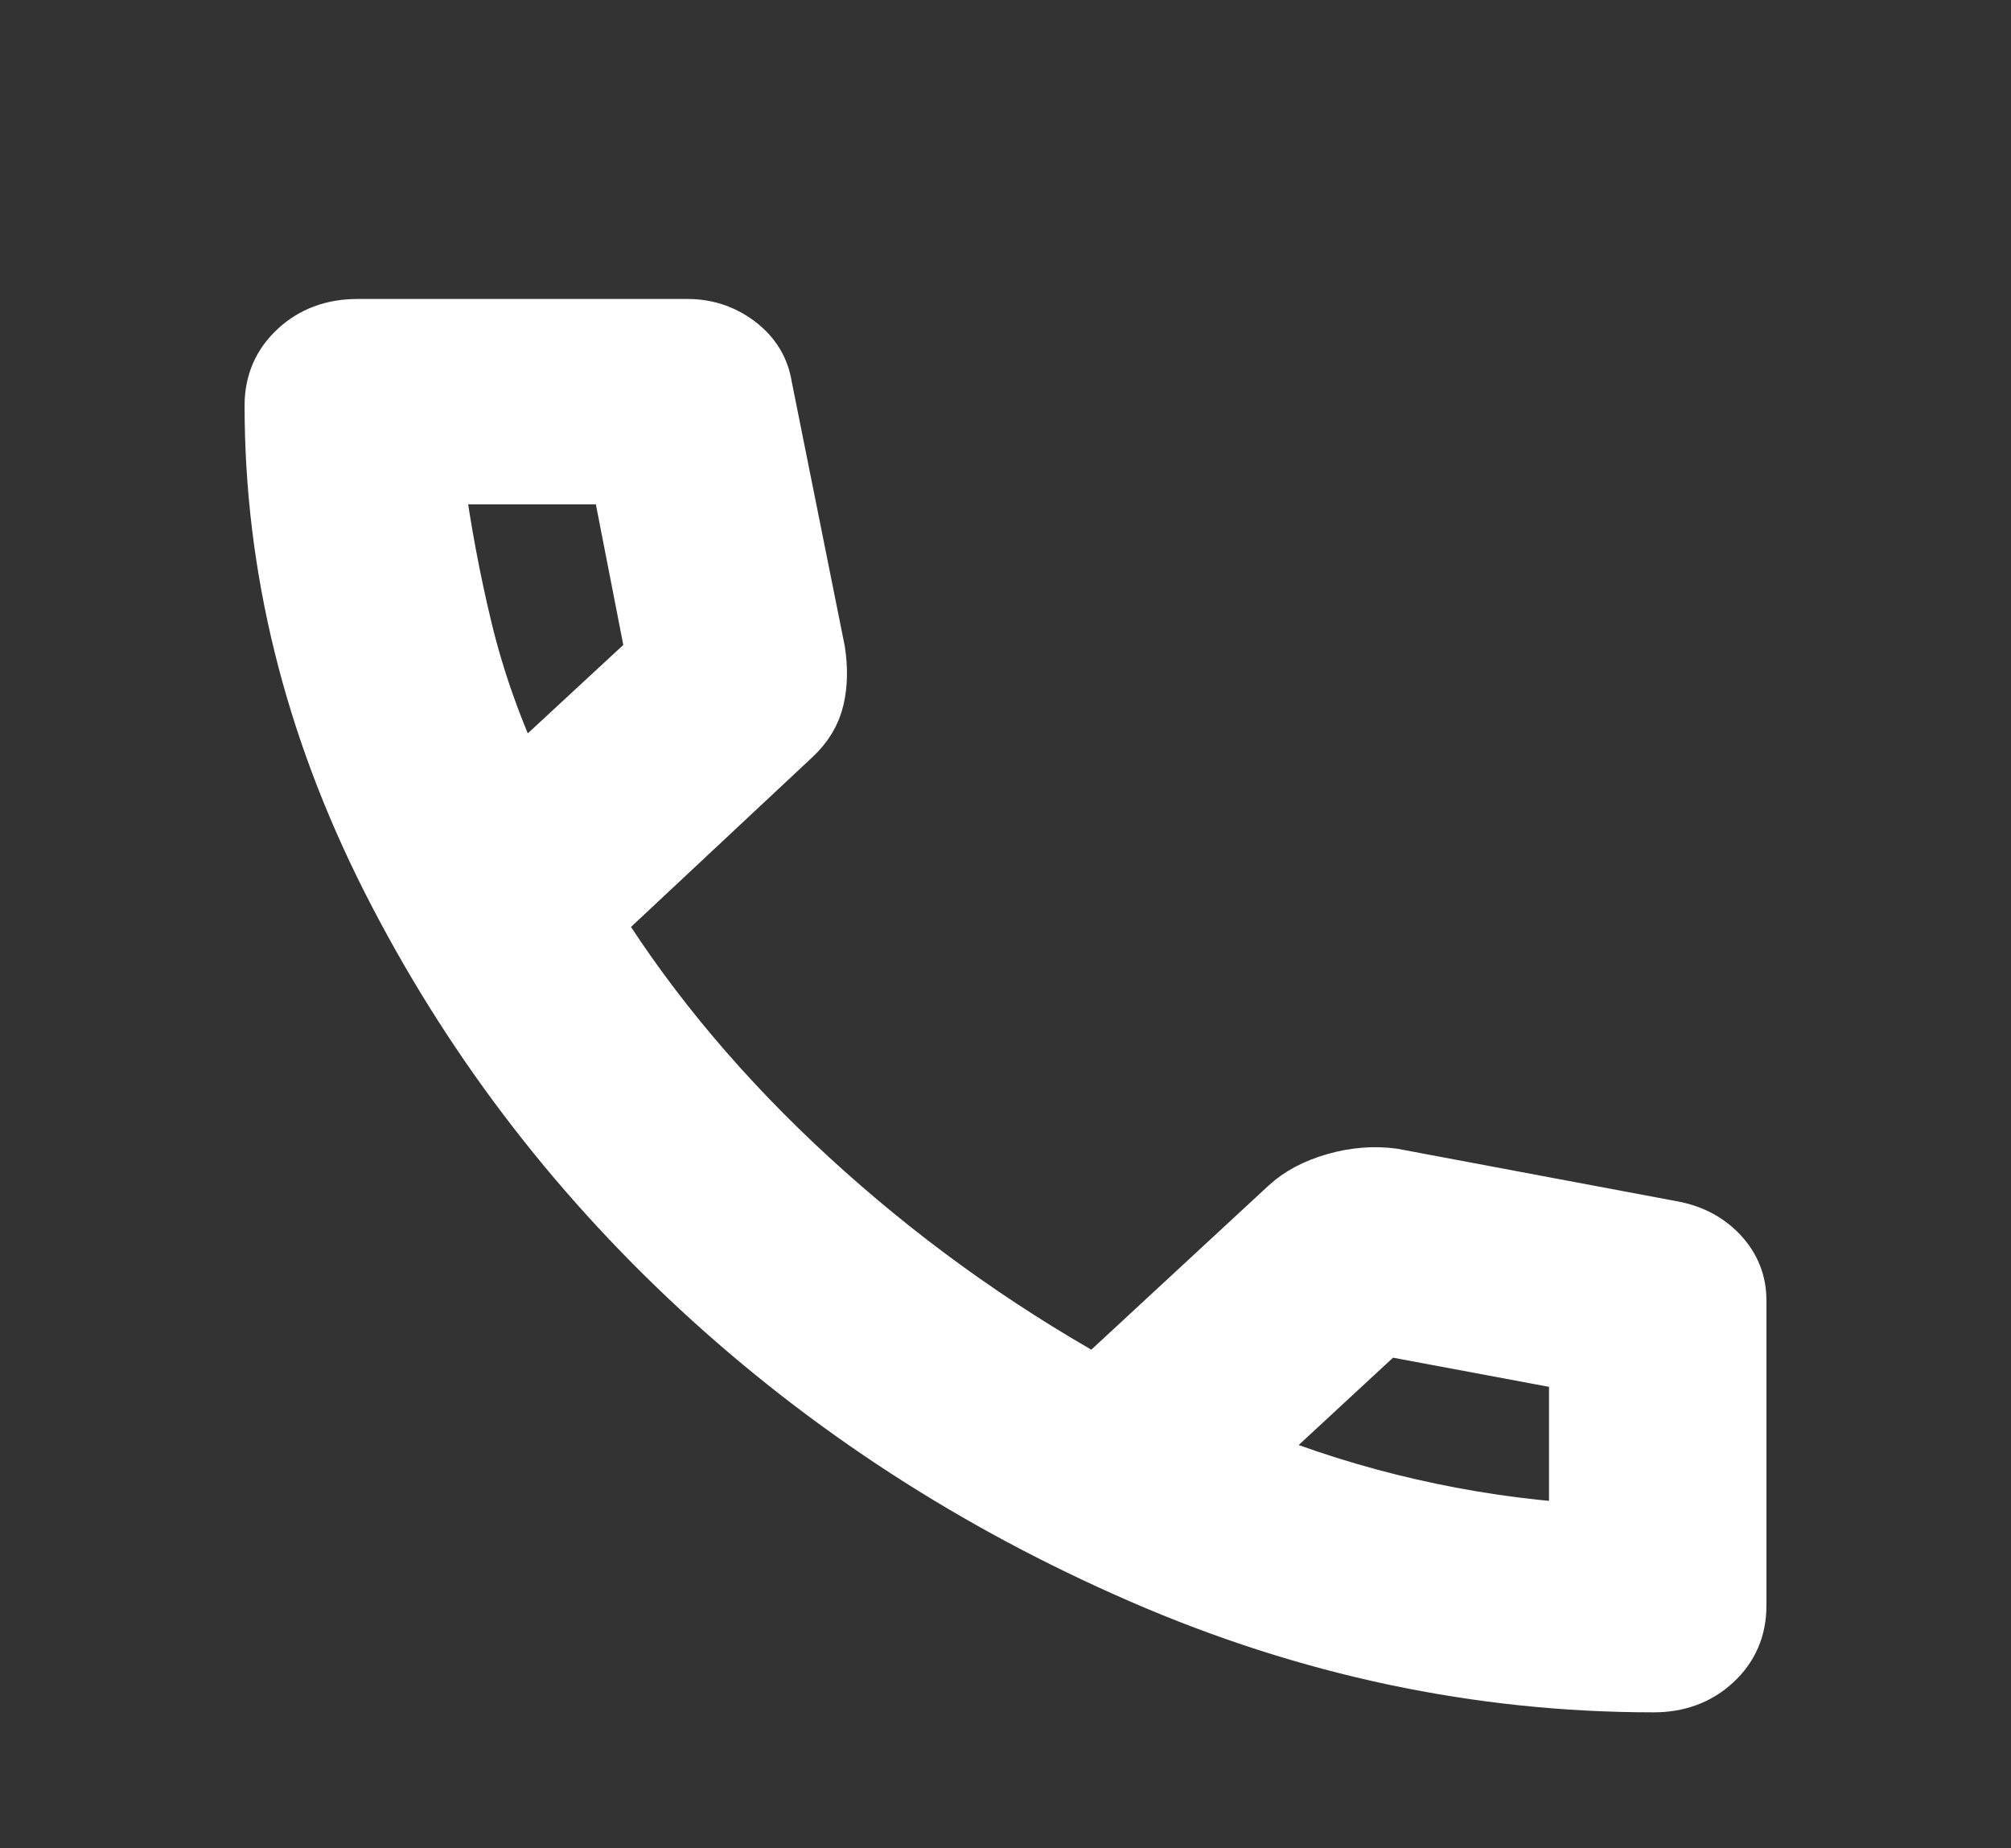 <svg width="37" height="34" viewBox="0 0 37 34" fill="none" xmlns="http://www.w3.org/2000/svg">
<rect x="0" y="0" width="37" height="34" fill="#333333" stroke="none"/>
<mask id="mask0_35_778" style="mask-type:alpha" maskUnits="userSpaceOnUse" x="0" y="0" width="37" height="34">
<rect x="0.677" width="35.395" height="34" fill="#D9D9D9"/>
</mask>
<g mask="url(#mask0_35_778)">
<path d="M30.425 31C27.2 31 24.056 30.334 20.994 29.003C17.931 27.672 15.219 25.913 12.856 23.726C10.494 21.538 8.594 19.027 7.156 16.191C5.719 13.355 5 10.444 5 7.458C5 7.042 5.15 6.694 5.45 6.417C5.75 6.139 6.125 6 6.575 6H12.65C13 6 13.312 6.104 13.588 6.312C13.863 6.521 14.025 6.787 14.075 7.111L15.05 11.972C15.1 12.296 15.094 12.591 15.031 12.858C14.969 13.124 14.825 13.361 14.6 13.569L10.963 16.972C12.012 18.639 13.331 20.201 14.919 21.66C16.506 23.118 18.25 24.38 20.15 25.444L23.675 22.181C23.9 21.972 24.194 21.816 24.556 21.712C24.919 21.608 25.275 21.579 25.625 21.625L30.8 22.597C31.15 22.667 31.438 22.823 31.663 23.066C31.887 23.309 32 23.593 32 23.917V29.542C32 29.958 31.85 30.306 31.55 30.583C31.25 30.861 30.875 31 30.425 31ZM9.537 14.333L12.012 12.042L11.375 8.778H8.037C8.162 9.727 8.338 10.664 8.562 11.59C8.787 12.516 9.113 13.431 9.537 14.333ZM22.962 26.764C23.938 27.157 24.931 27.47 25.944 27.701C26.956 27.933 27.975 28.083 29 28.153V25.097L25.475 24.438L22.962 26.764Z" fill="white" stroke="white"/>
</g>
</svg>
